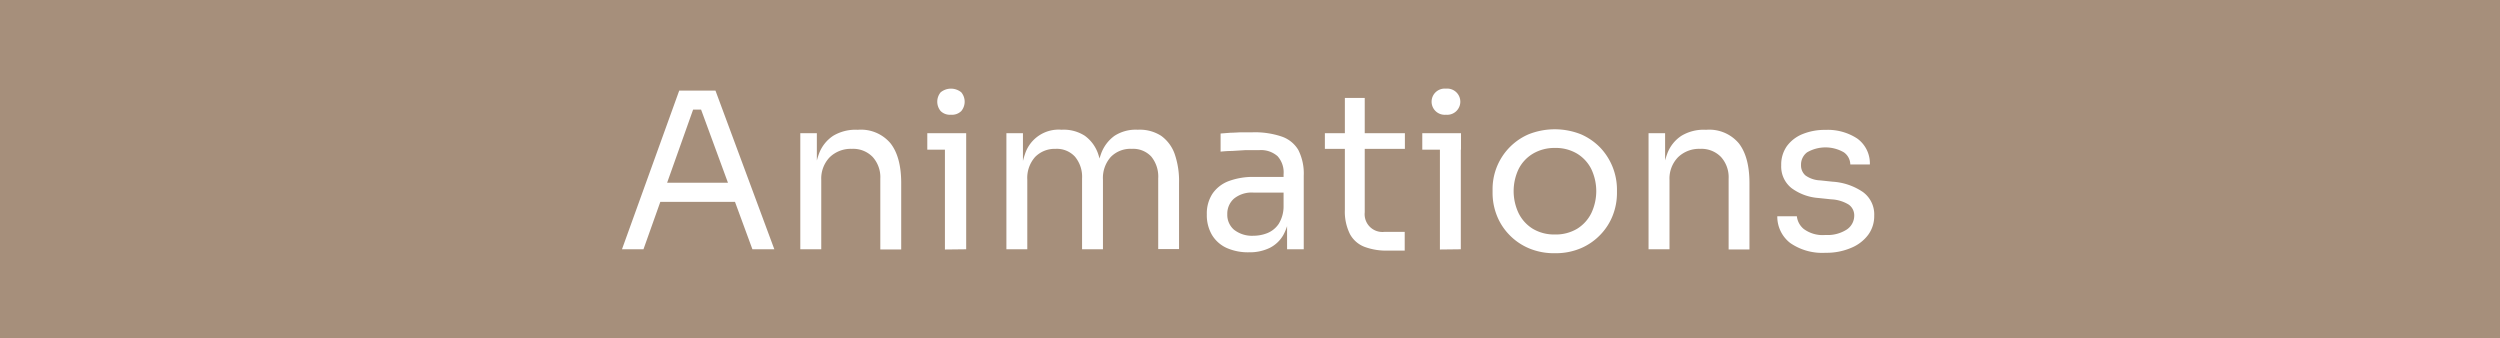 <svg xmlns="http://www.w3.org/2000/svg" viewBox="0 0 414 56"><defs><style>.cls-1{fill:#a68f7b;}.cls-2{fill:#fff;}</style></defs><g id="Layer_2" data-name="Layer 2"><g id="Layer_1-2" data-name="Layer 1"><rect class="cls-1" width="414" height="56"></rect><path class="cls-2" d="M103,41.28,112.48,15h6l9.75,26.28h-3.63l-8.82-24,1.73.87h-4.25l1.83-.87-8.53,24Zm5.66-7.85,1.18-3.17h11.34l1.19,3.17Z"></path><path class="cls-2" d="M132.53,41.28V22.06h2.74V30.3h-.43a13.29,13.29,0,0,1,.77-4.81,6.11,6.11,0,0,1,2.36-3,7.18,7.18,0,0,1,4-1h.14a6.37,6.37,0,0,1,5.38,2.27q1.75,2.27,1.75,6.55v11h-3.46V29.58A5,5,0,0,0,144.52,26a4.49,4.49,0,0,0-3.45-1.35,5,5,0,0,0-3.68,1.4A5.1,5.1,0,0,0,136,29.8V41.28Z"></path><path class="cls-2" d="M153.56,24.79V22.06H160v2.73ZM157.48,19a2.19,2.19,0,0,1-1.71-.61,2.43,2.43,0,0,1,0-3.1,2.7,2.7,0,0,1,3.42,0,2.43,2.43,0,0,1,0,3.1A2.19,2.19,0,0,1,157.48,19Zm-1,22.32V22.06H160V41.28Z"></path><path class="cls-2" d="M166.66,41.28V22.06h2.74V30.3H169a13.67,13.67,0,0,1,.73-4.77,5.85,5.85,0,0,1,6-4.05h.15a6.46,6.46,0,0,1,3.76,1,6.16,6.16,0,0,1,2.21,3,13.92,13.92,0,0,1,.72,4.77h-1a13.4,13.4,0,0,1,.76-4.77,6.28,6.28,0,0,1,2.25-3,6.46,6.46,0,0,1,3.76-1h.15a6.55,6.55,0,0,1,3.78,1,6.28,6.28,0,0,1,2.25,3,13.67,13.67,0,0,1,.73,4.77v11h-3.45V29.54a5.23,5.23,0,0,0-1.15-3.61,4.08,4.08,0,0,0-3.21-1.28A4.54,4.54,0,0,0,183.94,26a5.22,5.22,0,0,0-1.29,3.76V41.28h-3.46V29.54A5.18,5.18,0,0,0,178,25.93a4.08,4.08,0,0,0-3.21-1.28A4.54,4.54,0,0,0,171.41,26a5.22,5.22,0,0,0-1.29,3.76V41.28Z"></path><path class="cls-2" d="M206.84,41.78a8.74,8.74,0,0,1-3.73-.73,5.49,5.49,0,0,1-2.41-2.15,6.45,6.45,0,0,1-.85-3.38,6,6,0,0,1,.92-3.42A5.66,5.66,0,0,1,203.45,30a11.5,11.5,0,0,1,4.25-.7h5.22v2.59h-5.36a4.66,4.66,0,0,0-3.21,1,3.33,3.33,0,0,0-1.11,2.59,3.24,3.24,0,0,0,1.11,2.56,4.81,4.81,0,0,0,3.21,1,6.24,6.24,0,0,0,2.34-.45,4.15,4.15,0,0,0,1.85-1.51,5.52,5.52,0,0,0,.81-2.94l.94,1.37a8.2,8.2,0,0,1-1,3.44,5.37,5.37,0,0,1-2.23,2.1A7.57,7.57,0,0,1,206.84,41.78Zm6.3-.5V35.52h-.58V28.86a4,4,0,0,0-1-3,4.15,4.15,0,0,0-3-1c-.74,0-1.51,0-2.3,0L204,25c-.72,0-1.35.06-1.87.11v-3l1.67-.13c.59,0,1.19-.06,1.82-.07l1.8,0a13.88,13.88,0,0,1,4.82.7A5.12,5.12,0,0,1,215,24.83a8.65,8.65,0,0,1,.9,4.28V41.28Z"></path><path class="cls-2" d="M219.4,24.65V22.06h13.25v2.59ZM229.7,41.5a10.22,10.22,0,0,1-3.73-.62,4.62,4.62,0,0,1-2.41-2.1,8.3,8.3,0,0,1-.85-4.05V16.22H226V35.16a2.94,2.94,0,0,0,3.24,3.24h3.38v3.1Z"></path><path class="cls-2" d="M235.53,24.79V22.06h6.41v2.73ZM239.45,19a2.17,2.17,0,1,1,0-4.32,2.17,2.17,0,1,1,0,4.32Zm-1,22.32V22.06h3.46V41.28Z"></path><path class="cls-2" d="M257.49,41.93a10.58,10.58,0,0,1-4.43-.87,9.79,9.79,0,0,1-3.22-2.28,9.58,9.58,0,0,1-2-3.19,10.16,10.16,0,0,1-.67-3.6v-.65a9.87,9.87,0,0,1,5.94-9.09,11.74,11.74,0,0,1,8.72,0,10,10,0,0,1,3.24,2.27,10.13,10.13,0,0,1,2.7,6.82V32a10.16,10.16,0,0,1-.67,3.6,9.58,9.58,0,0,1-2,3.19,9.79,9.79,0,0,1-3.22,2.28A10.58,10.58,0,0,1,257.49,41.93Zm0-3.1a6.89,6.89,0,0,0,3.69-.95,6.33,6.33,0,0,0,2.34-2.58,8.53,8.53,0,0,0,0-7.3,6.27,6.27,0,0,0-2.36-2.56,6.88,6.88,0,0,0-3.65-.94,7,7,0,0,0-3.64.94A6.23,6.23,0,0,0,251.48,28a8.53,8.53,0,0,0,0,7.3,6.33,6.33,0,0,0,2.34,2.58A6.89,6.89,0,0,0,257.49,38.83Z"></path><path class="cls-2" d="M273,41.28V22.06h2.74V30.3h-.44a13.06,13.06,0,0,1,.78-4.81,6.05,6.05,0,0,1,2.36-3,7.13,7.13,0,0,1,4-1h.15a6.38,6.38,0,0,1,5.38,2.27q1.74,2.27,1.74,6.55v11h-3.45V29.58A5,5,0,0,0,285,26a4.5,4.5,0,0,0-3.46-1.35,5,5,0,0,0-3.67,1.4,5.06,5.06,0,0,0-1.4,3.75V41.28Z"></path><path class="cls-2" d="M302.31,41.86a9.3,9.3,0,0,1-5.85-1.62,5.52,5.52,0,0,1-2.14-4.43h3.24a3.16,3.16,0,0,0,1.13,2.1,5.28,5.28,0,0,0,3.62,1,5.83,5.83,0,0,0,3.53-.91,2.76,2.76,0,0,0,1.22-2.25,2.18,2.18,0,0,0-.9-1.86,6.1,6.1,0,0,0-2.91-.88l-2.09-.22a8.55,8.55,0,0,1-4.47-1.63,4.55,4.55,0,0,1-1.72-3.8,5.29,5.29,0,0,1,.93-3.15,6,6,0,0,1,2.59-2,9.71,9.71,0,0,1,3.82-.7,8.87,8.87,0,0,1,5.26,1.44,5.08,5.08,0,0,1,2.08,4.28h-3.24a2.51,2.51,0,0,0-1.06-2,6.08,6.08,0,0,0-6.1,0,2.54,2.54,0,0,0-1,2.09,2.2,2.2,0,0,0,.73,1.73,4.46,4.46,0,0,0,2.43.82l2.09.22a10,10,0,0,1,5,1.71,4.57,4.57,0,0,1,1.87,3.91,5.21,5.21,0,0,1-1,3.18,6.68,6.68,0,0,1-2.83,2.16A10.33,10.33,0,0,1,302.31,41.86Z"></path></g></g></svg>